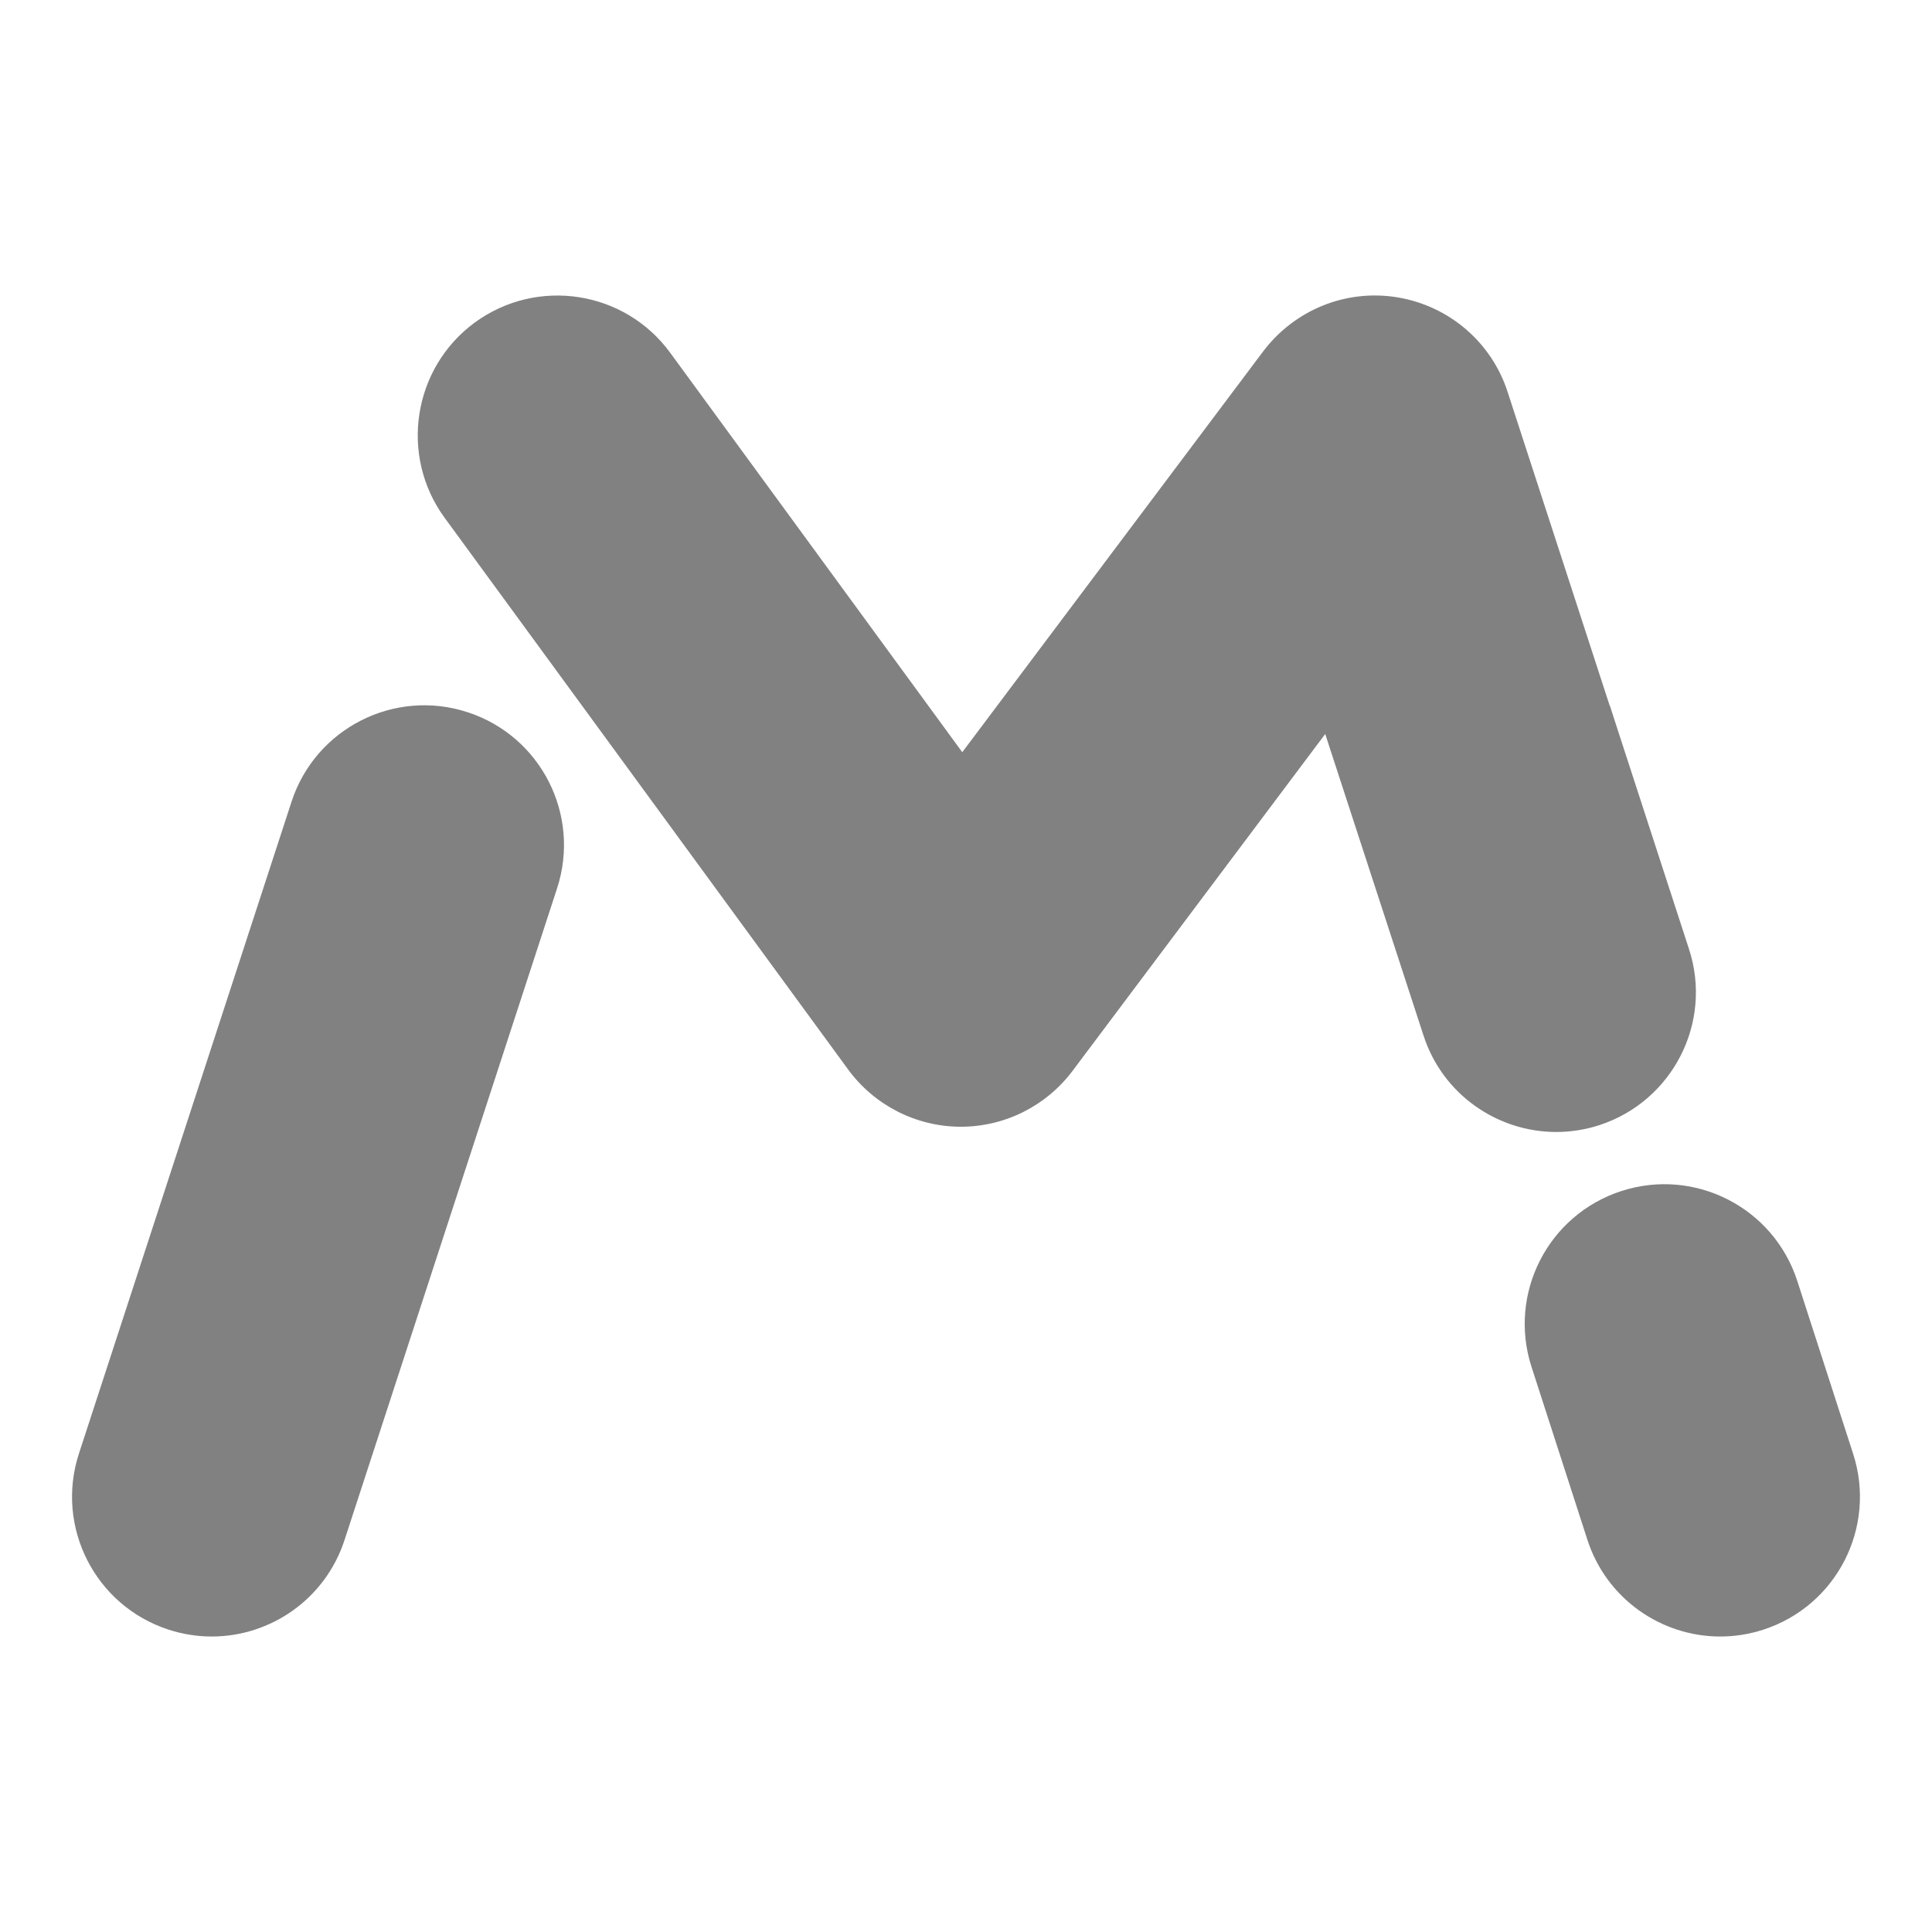 <?xml version="1.0" encoding="UTF-8"?>
<svg id="Layer_3" data-name="Layer 3" xmlns="http://www.w3.org/2000/svg" viewBox="0 0 70 70">
  <path d="M57.955,40.764c-.52,.17-1.06,.25-1.57,.25-2.13,0-4.12-1.36-4.81-3.5l-3.56-10.92-9.15,12.2c-.96,1.28-2.46,2.03-4.05,2.03h-.03c-1.6-.01-3.11-.78-4.06-2.08l-14.62-19.99c-1.64-2.25-1.15-5.42,1.1-7.07,2.26-1.65,5.43-1.16,7.08,1.1l10.58,14.47,10.9-14.52c1.14-1.51,3.01-2.27,4.87-1.96,1.87,.31,3.41,1.63,3.99,3.43l3.69,11.34c.01,.02,.01,.03,.02,.04l.19,.59,2.67,8.21c.87,2.66-.59,5.51-3.24,6.38Z" style="fill: #818181;"/>
  <path d="M7.672,59.294c-.52,0-1.049-.081-1.57-.251-2.657-.867-4.108-3.723-3.241-6.381l7.702-23.615c.866-2.657,3.723-4.11,6.38-3.242,2.657,.867,4.108,3.723,3.241,6.381l-7.702,23.615c-.697,2.136-2.679,3.493-4.81,3.493Z" style="fill: #818181;"/>
  <path d="M62.328,59.294c-2.136,0-4.121-1.363-4.814-3.506l-2.024-6.263c-.86-2.66,.599-5.512,3.258-6.372,2.66-.861,5.512,.599,6.371,3.259l2.024,6.263c.86,2.66-.599,5.512-3.258,6.372-.517,.167-1.042,.247-1.557,.247Z" style="fill: #818181;"/>
</svg>